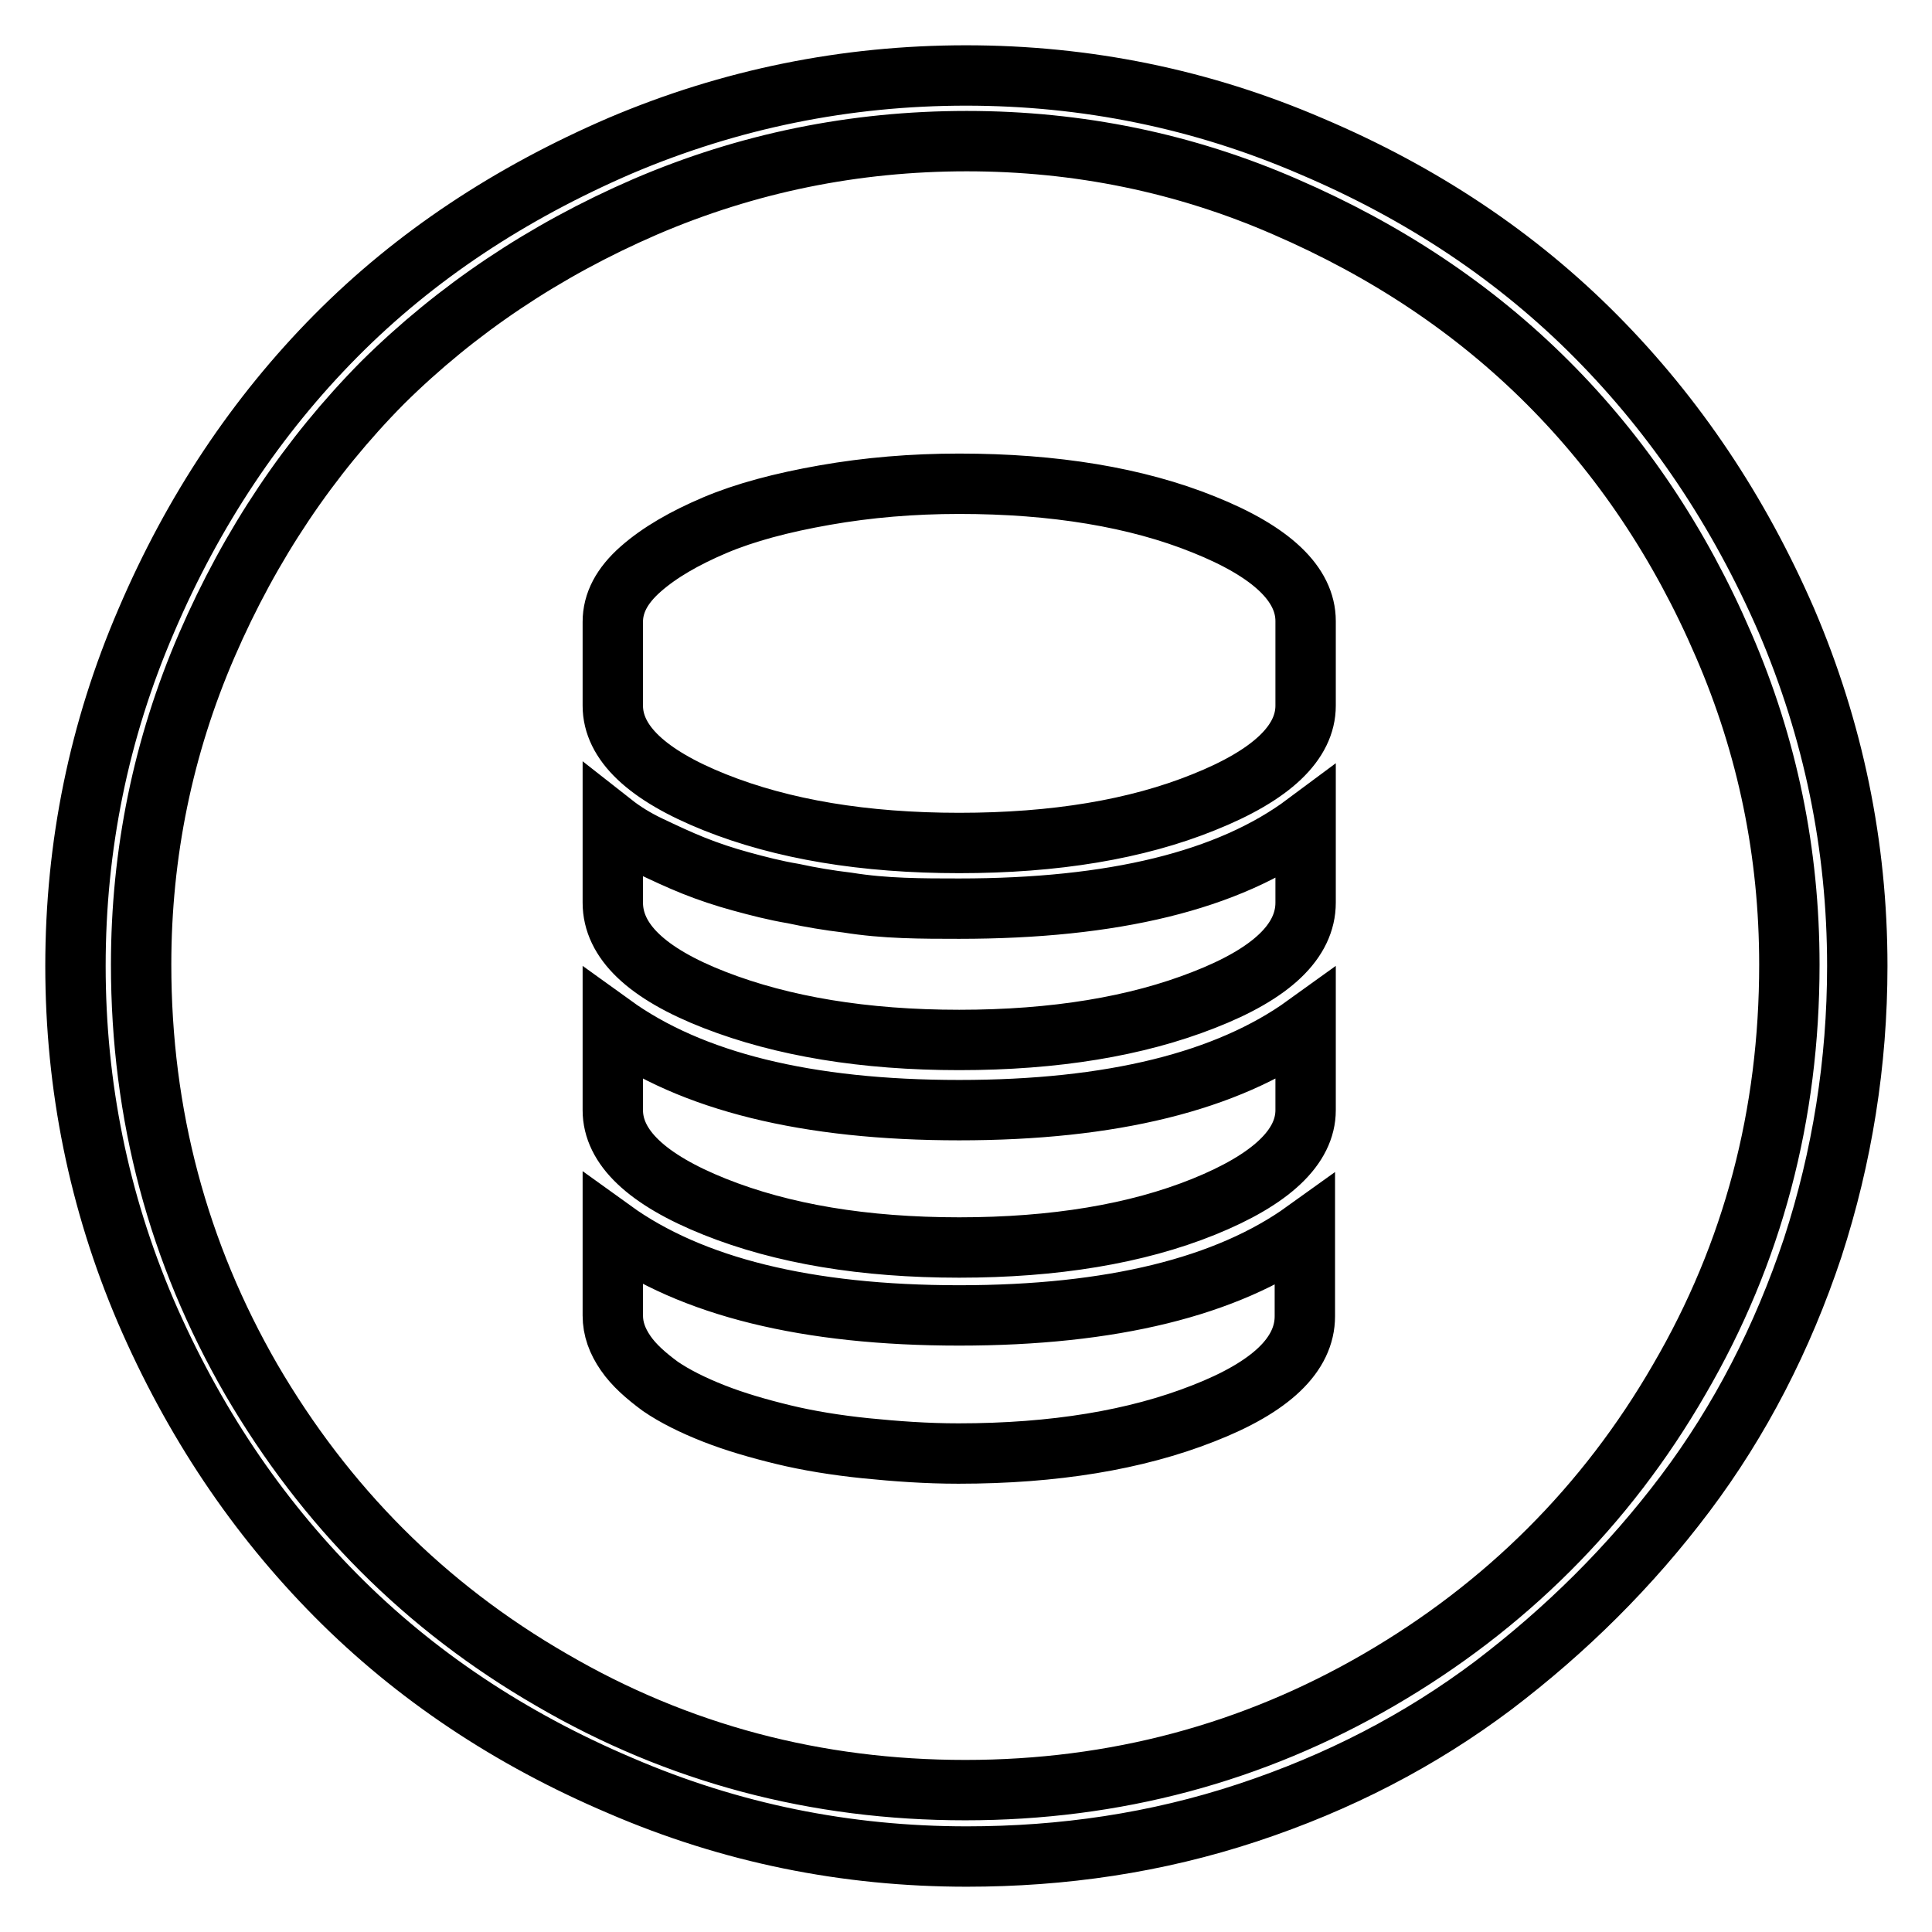 <?xml version="1.0" encoding="utf-8"?>
<!-- Svg Vector Icons : http://www.onlinewebfonts.com/icon -->
<!DOCTYPE svg PUBLIC "-//W3C//DTD SVG 1.1//EN" "http://www.w3.org/Graphics/SVG/1.1/DTD/svg11.dtd">
<svg version="1.1" xmlns="http://www.w3.org/2000/svg" xmlns:xlink="http://www.w3.org/1999/xlink" x="0px" y="0px" viewBox="0 0 256 256" enable-background="new 0 0 256 256" xml:space="preserve">
<g> <path stroke-width="8" fill-opacity="0" stroke="#000000"  d="M127.1,174.3c-20.2,0-35.5-3.8-45.9-11.3v11.3c0,1.8,0.6,3.4,1.7,5c1.1,1.6,2.7,3,4.6,4.4 c1.9,1.3,4.3,2.5,7.1,3.6c2.8,1.1,5.9,2,9.2,2.8c3.3,0.8,7,1.4,10.9,1.8c4,0.4,8,0.7,12.3,0.7c12.7,0,23.5-1.8,32.4-5.3 c9-3.5,13.5-7.8,13.5-12.9v-11.3C162.6,170.5,147.3,174.3,127.1,174.3L127.1,174.3z M127.1,147.1c-20.2,0-35.5-3.8-45.9-11.3v11.3 c0,4.9,4.5,9.2,13.5,12.8c9,3.6,19.8,5.4,32.4,5.4s23.5-1.8,32.4-5.4S173,152,173,147.1v-11.3C162.6,143.3,147.3,147.1,127.1,147.1 z M81.2,109.1v10.5c0,5.1,4.5,9.4,13.5,12.9c9,3.5,19.8,5.3,32.4,5.3c12.7,0,23.5-1.8,32.4-5.3c9-3.5,13.5-7.8,13.5-12.9v-10.5 c-10.2,7.6-25.5,11.3-45.9,11.3c-2.5,0-4.9,0-7.4-0.1c-2.5-0.1-4.9-0.3-7.4-0.7c-2.5-0.3-4.9-0.7-7.2-1.2c-2.4-0.4-4.7-1-6.9-1.6 c-2.2-0.6-4.3-1.3-6.3-2.1c-2-0.8-3.9-1.7-5.8-2.6C84.2,111.2,82.6,110.2,81.2,109.1L81.2,109.1z M127.1,64.1 c-6.2,0-12.1,0.5-17.8,1.5c-5.7,1-10.6,2.3-14.6,4c-4,1.7-7.3,3.6-9.8,5.8c-2.5,2.2-3.7,4.5-3.7,7v11.1c0,4.9,4.5,9.2,13.5,12.8 c9,3.6,19.8,5.4,32.4,5.4c12.7,0,23.5-1.8,32.4-5.4c9-3.6,13.5-7.9,13.5-12.8V82.3c0-4.9-4.5-9.2-13.5-12.8 C150.6,65.9,139.7,64.1,127.1,64.1L127.1,64.1z M128.1,246c-16,0-31.3-3.1-45.9-9.4c-14.6-6.2-27.2-14.6-37.7-25.2 s-18.9-23.1-25.2-37.7C13.1,159.2,10,143.9,10,128c0-15.9,3.1-31.2,9.4-45.8C25.6,67.7,34,55.1,44.5,44.5s23.1-18.9,37.7-25.2 C96.8,13.1,112.1,10,128,10c15.9,0,31.2,3.1,45.8,9.4c14.6,6.2,27.2,14.6,37.7,25.2s18.9,23.1,25.2,37.6 c6.2,14.5,9.4,29.8,9.4,45.8c0,12.8-2,25.3-5.9,37.3c-4,12-9.6,22.9-16.9,32.6s-15.8,18.1-25.4,25.4c-9.7,7.3-20.5,12.9-32.6,16.9 S140.8,246,128.1,246L128.1,246z M128.1,18.7c-14.9,0-29.1,2.9-42.6,8.7C72.1,33.2,60.5,41,50.7,50.7C41,60.5,33.2,72.1,27.4,85.5 c-5.8,13.4-8.7,27.6-8.7,42.3c0,19.9,4.9,38.2,14.6,55c9.8,16.8,23,30.1,39.8,39.8c16.8,9.8,35.1,14.6,54.8,14.6 c19.8,0,38.1-4.9,54.8-14.6s30.1-23,39.8-39.8c9.8-16.8,14.6-35.1,14.6-55c0-14.8-2.9-28.9-8.7-42.3c-5.8-13.5-13.6-25.1-23.3-34.8 c-9.8-9.8-21.4-17.5-34.8-23.3C157,21.6,142.9,18.7,128.1,18.7L128.1,18.7z"/></g>
</svg>